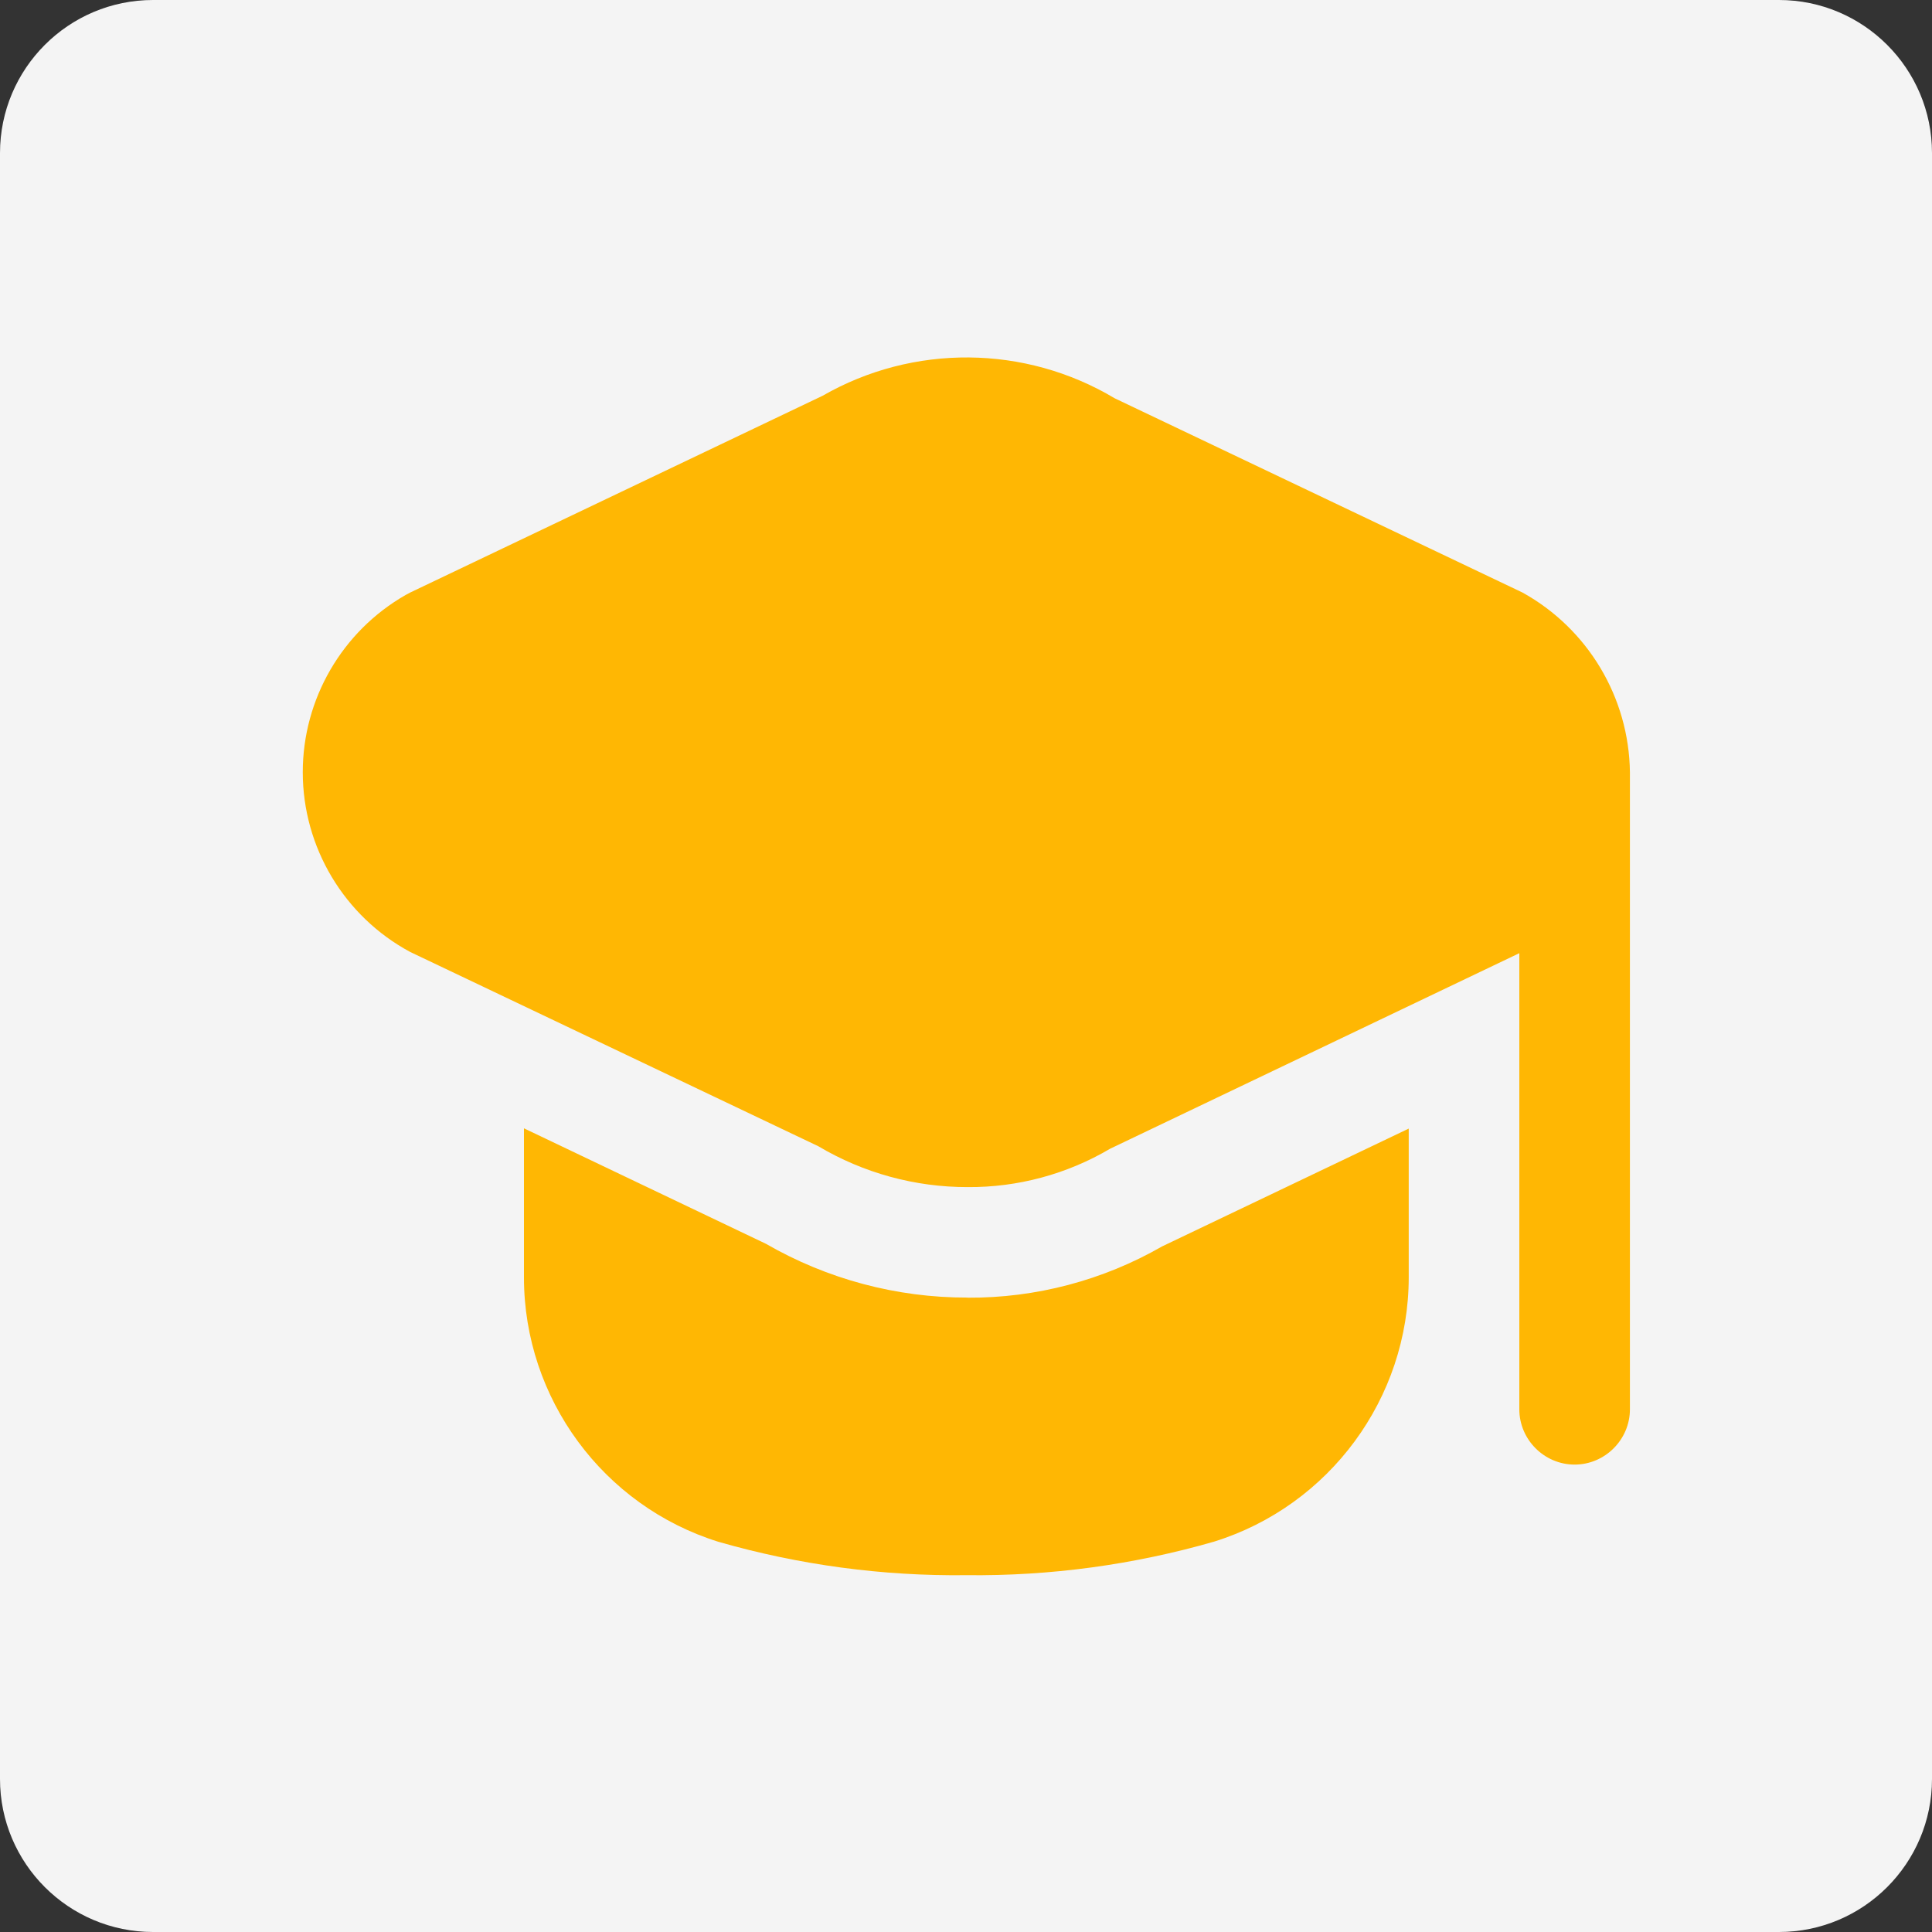 <?xml version="1.0" encoding="UTF-8" standalone="no"?>
<!DOCTYPE svg PUBLIC "-//W3C//DTD SVG 1.1//EN" "http://www.w3.org/Graphics/SVG/1.1/DTD/svg11.dtd">
<svg width="100%" height="100%" viewBox="0 0 600 600" version="1.1" xmlns="http://www.w3.org/2000/svg" xmlns:xlink="http://www.w3.org/1999/xlink" xml:space="preserve" xmlns:serif="http://www.serif.com/" style="fill-rule:evenodd;clip-rule:evenodd;stroke-linejoin:round;stroke-miterlimit:2;">
    <rect x="0" y="0" width="600" height="600" fill="#333333" stroke="none"/>
    <path d="M600,47.539C600,21.301 578.699,0 552.461,0L47.539,0C21.301,0 0,21.301 0,47.539L0,552.461C0,578.699 21.301,600 47.539,600L552.461,600C578.699,600 600,578.699 600,552.461L600,47.539Z" style="fill:rgb(244,244,244);"/>
    <g transform="matrix(0.805,0,0,0.805,94.027,94.2)">
        <path d="M512,180.907L512,426.667C512,438.37 502.37,448 490.667,448C478.964,448 469.333,438.37 469.333,426.667L469.333,250.709L311.467,326.144C294.823,335.968 275.817,341.086 256.491,340.949C236.222,340.981 216.318,335.533 198.891,325.184L41.451,250.24C15.96,236.532 0.002,209.833 0.002,180.89C0.002,152.676 15.166,126.538 39.659,112.533C40.235,112.192 40.853,111.872 41.451,111.573L200.533,35.669C235.458,15.613 278.638,15.98 313.216,36.629L470.549,111.573C495.79,125.539 511.647,152.063 512,180.907ZM256.469,383.573C229.177,383.634 202.348,376.479 178.709,362.837L85.333,318.272L85.333,375.872C85.359,422.487 115.897,463.95 160.405,477.803C191.474,486.723 223.679,491.057 256,490.667C288.325,491.029 320.531,486.666 351.595,477.717C396.103,463.864 426.641,422.401 426.667,375.787L426.667,318.379L331.541,363.819C308.709,376.936 282.801,383.768 256.469,383.616L256.469,383.573Z" style="fill:rgb(255,183,3);fill-rule:nonzero;"/>
    </g>
</svg>
